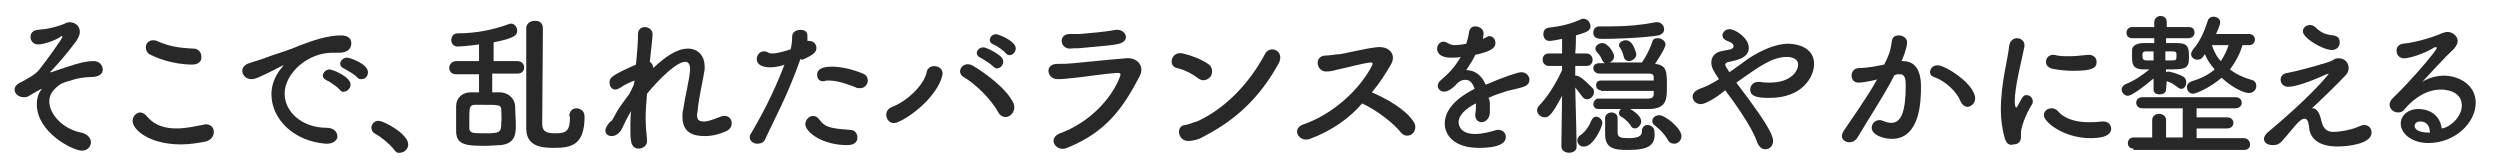 <?xml version="1.0" encoding="utf-8"?>
<!-- Generator: Adobe Illustrator 22.1.0, SVG Export Plug-In . SVG Version: 6.00 Build 0)  -->
<svg version="1.1" id="レイヤー_1" xmlns="http://www.w3.org/2000/svg" xmlns:xlink="http://www.w3.org/1999/xlink" x="0px"
	 y="0px" viewBox="0 0 360.1 23.4" style="enable-background:new 0 0 360.1 23.4;" xml:space="preserve">
<style type="text/css">
	.st0{fill:#282828;}
</style>
<g>
	<path class="st0" d="M11.8,21.7c-1.3,0-6.5-2.6-6.5-6.7c0-0.8,0.2-1.5,0.6-2C5.9,13,6,12.9,6,12.8c0,0,0,0,0,0
		c-0.1,0-1.5,0.8-1.8,1C3.9,14,3.7,14,3.4,14c-0.7,0-1.3-0.5-1.3-1.1c0-0.4,0.3-0.8,1-1.1c0.9-0.5,1.9-1,2.5-1.7
		C6.8,8.6,9,5.5,9,5.3c0,0,0-0.1-0.1-0.1c0,0-0.1,0-0.2,0.1C8.4,5.6,6.5,6.4,5.5,6.4c-0.7,0-1.1-0.5-1.1-1.1c0-0.5,0.3-0.9,1-1
		C6.9,4.2,8,3.9,9.1,3.5c0.3-0.1,0.5-0.3,0.9-0.3c0.7,0,1.5,0.4,1.5,1.4c0,0.4-0.2,0.8-0.5,1.3c-1.5,2-2.4,3-3.6,4.3
		c-0.1,0.1-0.2,0.2-0.2,0.2c0,0,0,0,0.1,0c0,0,0.1,0,0.1,0c2.9-1,4.6-1.6,6.1-1.6c0.8,0,1.3,0.6,1.3,1.2c0,0.5-0.3,1.1-1.8,1.1
		c-0.7,0-2,0.2-2.5,0.4c-1.3,0.4-1.7,0.4-2.6,1.3c-0.5,0.5-0.8,1.1-0.8,1.8c0,1.9,2,4,4.6,4.5c0.9,0.2,1.4,0.8,1.4,1.4
		C13.1,21.1,12.6,21.7,11.8,21.7z"/>
	<path class="st0" d="M26.1,20.8c-4.6,0-7-2.1-7-3.4c0-0.6,0.5-1.2,1.1-1.2c0.3,0,0.7,0.2,1,0.6c1.1,1.3,2.6,1.7,4.2,1.7
		c1.4,0,2.7-0.3,3.7-0.5c0.2,0,0.4-0.1,0.5-0.1c0.8,0,1.2,0.5,1.2,1.1c0,0.6-0.4,1.2-1.2,1.4C28.5,20.6,27.3,20.8,26.1,20.8z
		 M27.7,9.3c-3,0-5.4-1.1-6-1.4C21.2,7.7,21,7.2,21,6.8c0-0.5,0.4-1,1-1c0.2,0,0.4,0,0.6,0.1c1.6,0.7,2.9,1,5.3,1.1
		c0.7,0,1.1,0.6,1.1,1.1C29.1,8.8,28.6,9.3,27.7,9.3z"/>
	<path class="st0" d="M47.1,20.7c-0.1,0-0.1,0-0.2,0c-4.8-0.4-7.8-3.7-7.8-7.1c0-0.9,0.2-2.4,1.6-4c0.1-0.1,0.1-0.2,0.1-0.2
		c0,0,0,0,0,0c0,0-0.1,0-0.2,0.1c-3.5,1.8-3.9,1.9-4.4,1.9c-0.8,0-1.3-0.6-1.3-1.2c0-0.4,0.3-0.9,1-1.1c0.5-0.2,1.7-0.5,2.4-0.8
		c1-0.4,2.9-0.9,5-1.8c1.6-0.6,3.8-1.4,5.8-1.4c1.1,0,1.5,0.5,1.5,1.1c0,1.1-0.9,1.4-1.8,1.4c-0.2,0-0.3,0-0.5,0c-0.2,0-0.4,0-0.5,0
		c-3.4,0-6.8,2.9-6.8,5.9c0,2.6,2.5,4.9,6,4.9c1.1,0,1.6,0.6,1.6,1.3C48.6,20.1,48.1,20.7,47.1,20.7z M49,13
		c-0.3-0.4-1.4-1.2-1.9-1.4c-0.4-0.2-0.6-0.4-0.6-0.7c0-0.4,0.4-0.9,1-0.9c0.3,0,3,1,3,2.2c0,0.5-0.5,1-0.9,1
		C49.4,13.3,49.2,13.2,49,13z M51.5,11.2c-0.3-0.4-1.5-1.1-1.9-1.3C49.2,9.7,49,9.5,49,9.2c0-0.4,0.4-0.9,1-0.9c0.4,0,3,0.9,3,2.1
		c0,0.6-0.4,1-0.9,1C51.9,11.4,51.7,11.4,51.5,11.2z"/>
	<path class="st0" d="M56.8,21.6c-0.6-0.8-1.8-1.8-2.7-2.3c-0.4-0.2-0.6-0.5-0.6-0.9c0-0.5,0.4-1,1-1c0.8,0,4.3,1.9,4.3,3.4
		c0,0.7-0.6,1.2-1.2,1.2C57.3,22.1,57,21.9,56.8,21.6z"/>
	<path class="st0" d="M70.9,10.7v2.6c0.4,0,0.8,0,1.1,0c1.1,0,2.1,0.8,2.2,1.9c0,0.9,0.1,1.9,0.1,2.8c0,1.1,0,2.7-2.2,2.9
		c-0.6,0-1.3,0.1-2,0.1c-2.7,0-4.4,0-4.4-2.1c0-0.5,0-1.1,0-1.8c0-0.6,0-1.3,0-1.8c0-1.2,0.9-2,2.1-2c0.4,0,0.8,0,1.2,0v-2.6h-3.3
		c-0.7,0-1-0.5-1-0.9c0-0.5,0.4-1,1-1h3.3V6.4c-1.4,0.2-2.7,0.3-3.1,0.3c-0.6,0-0.9-0.5-0.9-0.9c0-0.5,0.3-1,0.9-1
		c2.7,0,5.1-0.5,7.3-1.3c0.1,0,0.2-0.1,0.4-0.1c0.5,0,0.9,0.5,0.9,1c0,0.7-0.4,1.1-3.4,1.7v2.7h3.4c0.7,0,1,0.5,1,0.9
		c0,0.5-0.3,0.9-1,0.9H70.9z M72.2,15.8c0-0.7-0.4-0.7-2.3-0.7c-0.5,0-1.1,0-1.5,0c-0.8,0-0.8,0.5-0.8,2c0,0.5,0,0.9,0,1.3
		c0,0.8,0.5,0.8,2.2,0.8c2.2,0,2.4-0.1,2.4-1.5C72.3,17.1,72.2,16.4,72.2,15.8z M82,16.7c0-0.7,0.5-1.1,1-1.1c0.4,0,1.2,0.2,1.2,1.2
		c0,4.1-1.9,4.5-4.4,4.5c-1.8,0-4-0.2-4-2.8c0-0.9,0-13.9,0-14.6C76,3.2,76.5,3,77.1,3c1.1,0,1.1,0.9,1.1,1.2c0,2-0.1,11.7-0.1,13.6
		c0,0.9,0.3,1.4,1.8,1.4c1.6,0,2.2-0.2,2.2-2.4C82,16.8,82,16.7,82,16.7L82,16.7z"/>
	<path class="st0" d="M88,17.5c0,0,0.2-0.2,0.3-0.4c0.2-0.4,0.4-0.7,0.6-1.1c0.5-0.8,1.1-1.6,1.7-2.4c0.3-0.5,0.5-1,0.7-1.4l0.1-0.6
		c-0.5,0.2-1.3,0.5-2,1c-0.3,0.2-0.6,0.3-0.8,0.3c-0.5,0-0.8-0.5-0.8-1c0-0.7,0.2-1,3.8-2.6c0.2-1.8,0.3-3.4,0.3-4.4
		c0-0.7,0.5-1,1-1c0.5,0,1.1,0.4,1.1,1c0,0.7-0.3,2.9-0.4,4c0.3,0.2,0.5,0.5,0.5,0.9c1.6-1.5,3.3-2.8,5-2.8c1.5,0,2.4,1.1,2.4,2.6
		c0,0.1,0,0.3,0,0.4c-0.2,1.4-0.8,3.8-1,5.8c0,0.3-0.1,0.5-0.1,0.7c0,0.7,0.2,1,1,1c0.4,0,0.9-0.1,2.4-0.7c0.2-0.1,0.4-0.1,0.6-0.1
		c0.6,0,1,0.5,1,1c0,0.5-0.2,0.9-0.8,1.2c-0.9,0.4-1.9,0.7-3.1,0.7c-1.7,0-3.2-0.5-3.2-2.8c0-0.3,0-0.6,0.1-1c0.3-2,0.9-4.3,1-5.7
		c0-0.1,0-0.2,0-0.2c0-0.7-0.3-1-0.7-1c-1.2,0-3.7,2.4-5.5,4.6C93.1,14.7,93,15.8,93,17c0,1.1,0.1,2.2,0.2,3.1c0,0.1,0,0.2,0,0.2
		c0,0.7-0.6,1.1-1.2,1.1c-1.2,0-1.2-1.3-1.2-2.9c0-0.8,0-1.6,0.1-2.5c-0.5,0.8-0.9,1.7-1.3,2.5c-0.4,0.8-1,1.1-1.5,1.1
		c-0.5,0-0.9-0.3-0.9-0.8c0-0.4,0.3-0.8,0.7-1.3L88,17.5z"/>
	<path class="st0" d="M115.3,8.5c-2,5.6-3.7,8.5-5.1,11.6c-0.2,0.4-0.6,0.6-1.1,0.6c-0.6,0-1.1-0.4-1.1-0.9c0-0.2,0-0.4,0.2-0.6
		c1.2-2.1,3-5.2,4.8-9.9l-0.2,0.1c-0.7,0.2-1.3,0.3-1.9,0.3c-0.2,0-1.9,0-1.9-1.2c0-0.5,0.4-1.1,1-1.1c0.2,0,0.4,0,0.7,0.2
		c0.2,0.1,0.4,0.1,0.6,0.1c0.7,0,2-0.4,2.6-0.6c0.1-0.5,0.2-1,0.2-1.8c0-0.7,0.6-1,1.2-1c0.5,0,1,0.2,1,0.8c0,0.1,0,0.2,0,0.4
		c0,0.1,0,0.3,0,0.4c0.1,0,0.2,0,0.3,0c0.6,0,1,0.5,1,1c0,0.6-0.4,1-2,1.7L115.3,8.5z M122,20.9c-3.6,0-6-1.9-6-3
		c0-0.6,0.5-1.2,1.1-1.2c0.3,0,0.6,0.1,0.9,0.5c0.8,1.1,1.5,1.3,4.4,1.5c0.8,0,1.1,0.6,1.1,1.1C123.5,20.9,122.3,20.9,122,20.9z
		 M123.3,12.6c-1-0.4-2.6-1-3.9-1c-0.3,0-0.5,0-0.7,0.1c-0.1,0-0.2,0-0.2,0c-0.5,0-0.8-0.4-0.8-0.9c0-0.4,0.1-1.2,2.1-1.2
		c1.2,0,2.8,0.3,4.5,1c0.5,0.2,0.7,0.6,0.7,1c0,0.5-0.4,1.1-1.1,1.1C123.6,12.7,123.4,12.7,123.3,12.6z"/>
	<path class="st0" d="M128.5,15.4c1.9-0.7,4.6-3,5-5.1c0.3-1.3,2.7-0.9,2.2,0.7c-0.7,2.7-4.2,5.7-6.4,6.6
		C127.8,18.3,126.9,16,128.5,15.4z M143.8,16.2c-1-1.9-3.4-4.2-5-5.1c-1.2-0.7-0.1-2.5,1.4-1.6c1.5,0.9,4.8,3.2,5.8,5.4
		c0.3,0.8-0.1,1.5-0.6,1.8S144.2,16.9,143.8,16.2z M141.2,8.3c-1.1-0.5-0.2-1.8,0.8-1.4c0.6,0.2,1.7,0.8,2.2,1.3
		c0.9,0.9-0.4,2.2-1.1,1.4C142.7,9.2,141.6,8.5,141.2,8.3z M143.1,6.4C142,6,142.8,4.6,143.8,5c0.6,0.2,1.7,0.7,2.2,1.3
		c0.9,0.9-0.4,2.2-1.1,1.4C144.6,7.3,143.6,6.6,143.1,6.4z"/>
	<path class="st0" d="M153.7,21.3c-1.6,0.7-2.9-1.4-1-2.1c4.3-1.6,7.4-5,8.6-8.1c0.2-0.5,0.1-0.6-0.4-0.6c-1.7,0.1-4.9,0.6-6,0.7
		c-1.3,0.1-1.3,0.2-2.6,0.2c-1.5,0-1.9-2.2,0-2.2c1.1,0,1.4,0,2.4-0.1c1.1-0.1,4.9-0.5,7.4-0.7c1.6-0.2,2.8,1,2.1,2.5
		C161.8,15.5,159.4,19,153.7,21.3z M155.9,6.9c-0.7,0.1-0.8,0-1.8,0.1c-1.4,0-1.7-2-0.1-2.1c0.8,0,0.9,0,1.5,0
		c1.1-0.1,3.7-0.3,5.2-0.6c1.5-0.2,2.4,1.8,0,2.1C159.7,6.6,156.7,6.8,155.9,6.9z"/>
	<path class="st0" d="M172.6,11.3c-0.9-0.7-2.1-1.3-3.1-1.5c-1.3-0.3-0.8-2.5,0.9-2.1c1.2,0.3,2.6,0.8,3.6,1.5
		c0.7,0.4,0.7,1.3,0.4,1.8C174,11.5,173.3,11.8,172.6,11.3z M173.5,19.6c-0.7,0.4-1.2,0.6-2.1,0.7c-1.8,0.2-2.1-2.2-0.7-2.3
		c0.4,0,1.2-0.4,1.7-0.5c4-1.8,7.5-5.4,9.8-9.7c0.7-1.4,2.9-0.5,2,1.3C181.5,14,178.1,17.2,173.5,19.6z"/>
	<path class="st0" d="M188.7,20c-1.6,0.6-2.8-1.5-0.9-2.1c4.3-1.5,8.1-5.1,9.8-8.4c0.2-0.4,0.1-0.5-0.2-0.5
		c-1.1,0.1-3.6,0.8-4.2,0.9c-1,0.2-1.3,0.4-2.2,0.4c-1.4,0-1.8-2.3,0-2.3c0.6,0,1.4-0.2,2-0.2c0.8-0.1,3.5-0.8,5.3-1
		c1.9-0.2,2.8,1.1,2.1,2.4c-0.8,1.4-1.7,2.8-2.8,4.1c2.1,0.9,4.8,2.4,6,4.2c0.5,0.7,0.2,1.5-0.2,1.8s-1.1,0.4-1.6-0.2
		c-1.1-1.4-3.6-3.3-5.6-4.2C194.4,17,191.9,18.8,188.7,20z"/>
	<path class="st0" d="M214.6,15.1c0,0.4,0,0.8,0,1.2c-0.1,0.9-0.7,1.3-1.2,1.3c-0.5,0-0.9-0.4-0.9-1c0-0.1,0-0.1,0-0.2
		c0.1-0.5,0.1-1,0.1-1.5c-0.5,0.2-2.5,1.3-2.5,2.7c0,0.4,0.2,1.7,2.4,1.7c1,0,2.1-0.3,2.8-0.5c0.2-0.1,0.4-0.1,0.5-0.1
		c0.7,0,1.1,0.5,1.1,1c0,0.5-0.2,1.6-3.9,1.6c-3.6,0-4.9-1.9-4.9-3.5c0-2.7,3.1-4.4,4.3-5c-0.3-0.9-0.7-1.3-1.3-1.3
		c-0.4,0-0.7,0.1-1.1,0.4c-0.9,1-1.5,1.3-2,1.3c-0.5,0-0.9-0.4-0.9-0.8c0-0.3,0.1-0.6,0.5-0.9c1.2-1.1,1.8-1.6,2.8-3.3
		c-0.4,0.1-0.7,0.1-1.1,0.1C207,8.4,207,7.2,207,7c0-0.5,0.4-1,0.9-1c0.2,0,0.5,0.1,0.8,0.3c0.2,0.1,0.5,0.2,0.8,0.2
		c0.2,0,0.7,0,1.7-0.2c0.2-0.6,0.3-1,0.4-1.7c0.1-0.6,0.5-0.8,0.9-0.8c0.6,0,1.2,0.4,1.2,1c0,0.3-0.1,0.6-0.1,0.8
		c0.7-0.3,0.7-0.4,0.9-0.4c0.5,0,0.9,0.4,0.9,1c0,0.7-0.6,1.2-2.9,1.7c-0.3,0.7-0.8,1.4-1.3,2.2c1.2,0,2.2,0.7,2.8,2.1
		c2.8-1.2,4.7-1.8,5.1-1.8c0.8,0,1.2,0.6,1.2,1.1c0,0.4-0.2,0.7-0.6,0.9c-0.7,0.3-1.4,0.4-2.6,0.7c-0.9,0.3-1.9,0.6-2.7,1
		C214.6,14.4,214.6,14.8,214.6,15.1z"/>
	<path class="st0" d="M227.1,21.1c0,0.6-0.5,0.9-1.1,0.9c-0.5,0-1.1-0.3-1.1-0.9v0l0.1-7.3c-1.5,2.8-1.9,3.1-2.5,3.1
		c-0.6,0-1.1-0.5-1.1-1c0-0.2,0.1-0.5,0.3-0.7c1.1-1.1,2.4-3.1,3.3-5.1l0-0.6l-1.9,0h0c-0.6,0-0.9-0.5-0.9-0.9
		c0-0.5,0.3-0.9,0.9-0.9h1.9l0-2.1c-0.9,0.2-1.6,0.3-1.8,0.3c-0.6,0-0.9-0.5-0.9-1c0-0.4,0.2-0.8,0.7-0.9c1.7-0.2,3.2-0.5,4.9-1.3
		c0.1,0,0.2,0,0.2,0c0.5,0,1,0.5,1,1.1c0,0.7-0.8,0.9-2.1,1.3c0,0.5,0,1.5-0.1,2.6h1.6c0.6,0,0.9,0.5,0.9,0.9c0,0.5-0.3,0.9-0.9,0.9
		h0l-1.6,0c0,0.5,0,1,0,1.4c0,0,0.1,0,0.2,0c0.6,0,2.2,1.7,2.3,1.8c0.2,0.2,0.2,0.4,0.2,0.6c0,0.5-0.5,1-1,1c-0.2,0-0.5-0.1-0.7-0.4
		c-0.3-0.4-0.7-0.9-1-1.3C227,16.1,227.1,21.1,227.1,21.1L227.1,21.1z M227.2,20.2c0-0.2,0.1-0.5,0.4-0.7c0.6-0.4,1.2-1.1,1.6-2.1
		c0.2-0.4,0.4-0.6,0.7-0.6c0.4,0,0.9,0.4,0.9,0.9c0,0.6-1.3,3.4-2.6,3.4C227.6,21.2,227.2,20.7,227.2,20.2z M230.6,13
		c-0.5,0-0.7-0.4-0.7-0.7c0-0.4,0.2-0.7,0.7-0.7h7.6c0-0.2,0-0.3,0-0.5c0-0.4-0.3-0.5-0.7-0.5c-0.6,0-2.1,0-3.5,0s-2.9,0-3.6,0h0
		c-0.6,0-0.9-0.4-0.9-0.8c0-0.4,0.3-0.7,0.9-0.7h0.8c-0.2-0.1-0.3-0.2-0.4-0.4c-0.3-0.7-0.5-0.9-0.8-1.2c-0.1-0.2-0.2-0.3-0.2-0.5
		c0-0.4,0.5-0.8,1-0.8c0.8,0,1.7,1.4,1.7,1.9c0,0.4-0.3,0.8-0.7,0.9c4.7,0,4.7,0,4.7,0c0.5-0.7,1.2-2,1.5-3c0.1-0.4,0.4-0.5,0.8-0.5
		c0.5,0,1.1,0.4,1.1,0.9c0,0.6-1.4,2.6-1.5,2.8c1.7,0.2,1.7,1.1,1.7,3.3c0,1.7,0,3.1-2.4,3.2c-0.7,0-1.8,0-2.9,0
		c0.2,0.1,1.6,0.9,1.6,1.8c0,0.5-0.5,1-0.9,1c-0.2,0-0.5-0.1-0.6-0.4c-0.4-0.6-1-1.1-1.4-1.3c-0.2-0.1-0.3-0.3-0.3-0.5
		c0-0.2,0.1-0.5,0.3-0.6h-3.3c-0.5,0-0.7-0.4-0.7-0.7s0.3-0.8,0.7-0.8c0,0,0,0,0,0c0.7,0,2,0,3.3,0c1.5,0,3.1,0,3.9,0
		c0.5,0,0.8-0.2,0.8-0.6c0-0.2,0-0.4,0-0.5H230.6z M231,5.6c-0.7,0-1.5,0-1.5-0.9c0-0.5,0.3-0.9,0.9-0.9c0,0,0,0,0.1,0
		c0.5,0,1,0,1.6,0c2.2,0,4.4-0.2,6.4-0.6c0.1,0,0.2,0,0.2,0c0.6,0,1,0.5,1,1c0,0.4-0.2,0.7-0.8,0.9C236.3,5.5,232.5,5.6,231,5.6z
		 M234.5,21.6c-2,0-3.3-0.2-3.3-2.3c0-2,0-2.2,0-2.3c0-0.5,0.5-0.8,0.9-0.8c0.5,0,0.9,0.3,0.9,0.8c0,0.6,0,1.9,0,2.1
		c0,0.7,0.5,0.8,1.6,0.8c1.7,0,1.9-0.5,1.9-1c0-0.6,0.4-0.9,0.8-0.9c0.5,0,1,0.4,1,0.9C238.5,20.8,237.7,21.6,234.5,21.6z
		 M234.6,8.8c-0.3,0-0.6-0.2-0.7-0.6c-0.2-0.8-0.4-1.1-0.6-1.4c-0.1-0.1-0.1-0.2-0.1-0.3c0-0.4,0.5-0.7,1-0.7c1.1,0,1.5,2,1.5,2
		C235.7,8.4,235.1,8.8,234.6,8.8z M240.2,20.1c-0.5-0.9-1.2-1.5-1.8-2c-0.3-0.2-0.4-0.4-0.4-0.7c0-0.4,0.4-0.8,1-0.8
		c0.9,0,3.2,1.9,3.2,3c0,0.6-0.5,1.1-1,1.1C240.7,20.7,240.4,20.5,240.2,20.1z"/>
	<path class="st0" d="M245,15c-0.7,0-1.2-0.5-1.2-1.1c0-0.4,0.3-0.8,1-1.1c0.9-0.3,1.9-0.8,2.8-1.4c-0.9-1.3-1.1-1.8-1.1-2.4
		c0-0.8,0.5-1.4,1.3-1.6c0.4-0.1,1.1-0.2,1.5-0.3c0.2-0.1,0.4-0.2,0.4-0.4c0-0.2,0-0.5-0.9-0.8c-0.5-0.2-0.7-0.5-0.7-0.8
		c0-0.4,0.4-0.9,1-0.9c0.9,0,2.8,1.3,2.8,2.7c0,1.5-1.9,1.8-2.8,2c-0.3,0-0.6,0.2-0.6,0.4s0.3,0.6,0.6,1.1c0.9-0.6,1.8-1.3,2.8-2
		c1.7-1.1,3.8-2.1,5.7-2.1c1.2,0,3.7,0.5,3.7,2.9c0,1.9-1.7,4.9-6.4,4.9c-1.5,0-2.8-0.1-2.8-1.2c0-0.5,0.4-1.1,1.1-1.1
		c0.1,0,0.3,0,0.4,0c0.4,0.1,0.9,0.1,1.3,0.1c3,0,4.1-1.6,4.1-2.6c0-1.1-1.5-1.1-1.6-1.1c-2.1,0-3.9,1.3-7.3,3.7
		c0.6,0.8,1.2,1.6,1.8,2.4c1.5,2.1,3.5,4.8,3.5,6c0,0.7-0.5,1.2-1.1,1.2c-0.5,0-0.9-0.3-1.2-1c-0.7-2.2-3.4-5.9-4.6-7.5
		C247.2,14.1,245.6,15,245,15z"/>
	<path class="st0" d="M270.2,11.5c-0.9,0.2-1.9,0.4-2.5,0.4c-0.7,0-1-0.5-1-1c0-0.6,0.4-1.1,1.1-1.1c0.3,0,1.3,0,3.6-0.5
		c0.6-1.2,0.9-1.8,1.1-3.4c0.1-0.6,0.5-0.8,1-0.8c0.6,0,1.2,0.4,1.2,1c0,0.3-0.1,1.1-0.8,2.7c0.1,0,0.1,0,0.2,0
		c2.5,0,2.6,2.7,2.6,3.7c0,2-0.1,7.5-4.2,7.5c-1.3,0-2.9-0.6-2.9-1.6c0-0.6,0.5-1.1,1.1-1.1c0.2,0,0.3,0,0.5,0.1
		c0.5,0.2,0.9,0.3,1.2,0.3c1.4,0,2.1-1.5,2.1-5.4c0-0.9-0.1-1.6-0.8-1.6c-0.1,0-0.2,0-0.4,0c-0.1,0-0.2,0.1-0.4,0.1
		c-1.6,3.1-4,6.7-5.4,9.1c-0.3,0.4-0.7,0.6-1.1,0.6c-0.6,0-1.1-0.4-1.1-0.9c0-0.2,0.1-0.5,0.3-0.8c1-1.5,3.3-4.7,4.8-7.4L270.2,11.5
		z M282.4,14.6c-0.5-1.3-2.1-2.9-3.8-3.5c-0.4-0.1-0.6-0.4-0.6-0.7c0-0.5,0.4-1,1.1-1c1.1,0,5.4,2.7,5.4,4.8c0,0.7-0.6,1.2-1.2,1.2
		C283,15.3,282.6,15.1,282.4,14.6z"/>
	<path class="st0" d="M288.8,20c-0.4-1.3-0.6-2.8-0.6-4.2c0-3.9,1.1-7.7,1.2-9.2c0.1-0.7,0.6-1.1,1.1-1.1c0.6,0,1.1,0.4,1.1,1
		c0,0,0,0.1,0,0.2c-0.3,1.6-1.4,5.7-1.4,7.9c0,0.8,0.2,0.9,0.2,0.9c0,0,0.1,0,0.2-0.2c0.7-1.3,0.8-1.6,1.3-1.6s0.9,0.4,0.9,0.9
		c0,0.1,0,0.3-0.1,0.4c-1.1,1.8-1.6,3.5-1.6,4.1c0,0.2,0,0.4,0,0.6c0,1.1-0.9,1.1-1.1,1.1C289.5,21,289,20.7,288.8,20z M301.1,19.9
		c-3.8,0-6.7-2.3-6.7-3.3c0-0.6,0.5-1,1.1-1c0.3,0,0.7,0.1,1,0.5c0.9,1,2.5,1.5,4.3,1.5c0.6,0,1.2,0,1.9-0.1c0.1,0,0.2,0,0.3,0
		c0.7,0,1.1,0.5,1.1,1.1C304,19.5,303,19.9,301.1,19.9z M298.6,10.2c-1,0-2-0.1-3-0.3c-0.7-0.2-0.9-0.6-0.9-1c0-0.5,0.4-1,1-1
		c0.1,0,0.1,0,0.2,0c0.7,0.2,1.5,0.2,2.1,0.2c0.9,0,1.8-0.1,2.7-0.2c0.1,0,0.1,0,0.2,0c0.7,0,1.1,0.5,1.1,1
		C302,9.8,301.4,10.2,298.6,10.2z"/>
	<path class="st0" d="M312,12.9c0,0.5-0.5,0.7-0.9,0.7c-0.5,0-0.9-0.2-0.9-0.7v0l0-1.6c-1.5,1.3-3.2,2.5-3.7,2.5
		c-0.5,0-0.9-0.5-0.9-0.9c0-0.3,0.2-0.6,0.6-0.8c1.1-0.4,2.3-1.2,3.4-2.1h-0.8c-1.7,0-1.7-0.9-1.7-1.9c0-0.3,0-0.6,0-0.9
		c0-0.6,0.7-1,1.7-1c0.4,0,0.9,0,1.5,0V5.5h-3.2c-0.6,0-0.8-0.4-0.8-0.8c0-0.4,0.3-0.8,0.8-0.8h0l3.2,0V3.2c0-0.6,0.5-0.9,0.9-0.9
		c0.5,0,0.9,0.3,0.9,0.9v0.7l3.2,0h0c0.6,0,0.8,0.4,0.8,0.8c0,0.4-0.3,0.8-0.9,0.8l-3.2,0v0.7c0.6,0,1.1,0,1.5,0
		c1.7,0,1.8,0.6,1.8,2.1c0,1.7-0.6,1.7-3.3,1.7l0,0.4c0.1,0,0.2-0.1,0.3-0.1c0.2,0,1.4,0.3,2.1,0.7c0.4,0.2,0.5,0.5,0.5,0.9
		c0,0.5-0.3,0.9-0.7,0.9c-0.2,0-0.3-0.1-0.5-0.2c-0.5-0.4-0.9-0.7-1.6-0.9L312,12.9L312,12.9z M307.3,21.4c-0.6,0-0.8-0.4-0.8-0.8
		s0.3-0.8,0.8-0.8l2.7,0v-2.5c0-0.6,0.5-0.9,1-0.9c0.5,0,1,0.3,1,0.9v2.5h2.4v-4.2l-5.8,0c-0.6,0-0.9-0.4-0.9-0.8
		c0-0.4,0.3-0.8,0.9-0.8h13.4c0.6,0,0.9,0.4,0.9,0.8c0,0.4-0.3,0.8-0.9,0.8l-5.6,0v1.3l4.4,0c0.6,0,0.9,0.4,0.9,0.8
		c0,0.4-0.3,0.8-0.9,0.8l-4.4,0v1.4l6.8,0c0.5,0,0.9,0.4,0.9,0.9s-0.3,0.8-0.9,0.8H307.3z M310.2,7.4c-0.4,0-0.8,0-1,0
		c-0.6,0-0.6,0.2-0.6,0.6c0,0.5,0.1,0.7,0.6,0.7h1V7.4z M311.9,7.4v1.3c0.4,0,0.8,0,1,0c0.6,0,0.6-0.1,0.6-0.8c0-0.3,0-0.5-0.6-0.5
		H311.9z M323,6.5c-0.3,1.1-0.9,2.3-1.8,3.5c0.9,0.7,2,1.2,3.1,1.5c0.5,0.1,0.7,0.5,0.7,0.9c0,0.5-0.4,1-1.1,1
		c-0.7,0-2.4-0.8-3.9-2.2c-1.6,1.4-3.7,2.3-4.1,2.3c-0.6,0-0.9-0.5-0.9-1c0-0.3,0.2-0.6,0.7-0.8c1.4-0.4,2.5-1,3.3-1.7
		c-0.6-0.7-1.1-1.4-1.4-2.2c-0.1,0.1-0.2,0.3-0.3,0.4c-0.2,0.3-0.5,0.4-0.8,0.4c-0.5,0-0.9-0.4-0.9-0.8c0-0.2,0.1-0.4,0.3-0.7
		c0.9-1,1.6-2.5,2.1-4.1c0.1-0.4,0.5-0.6,0.8-0.6c0.5,0,1,0.3,1,0.8c0,0.2-0.1,0.6-0.6,1.7l4.8,0c0.5,0,0.8,0.4,0.8,0.8
		c0,0.4-0.3,0.8-0.8,0.8H323z M318.6,6.5c0.3,0.9,0.7,1.7,1.3,2.3c0.5-0.8,0.9-1.6,1.1-2.3H318.6z"/>
	<path class="st0" d="M334.4,17.5c0.2,0.8,0.6,1.5,1.7,1.5c0.9,0,2.7-0.3,3.7-0.8c0.3-0.1,0.5-0.2,0.7-0.2c0.7,0,1.1,0.5,1.1,1.1
		c0,1.6-3.3,2-4.9,2c-2.9,0-4-1.3-4.1-2.8c-0.1-0.9-0.3-1.2-0.7-1.2c-0.7,0-1.8,1.7-3.1,3.1c-0.5,0.6-0.9,0.7-1.4,0.7
		c-1.1,0-1.3-0.6-1.3-0.9c0-0.3,0.2-0.6,0.5-0.9c5.9-4.9,8.4-7.9,8.7-8.3c0.1-0.1,0.1-0.2,0.1-0.2c0,0,0,0,0,0c0,0-0.2,0.1-0.3,0.1
		c-1.1,0.5-4.1,1.8-5.5,1.8c-0.7,0-1.1-0.5-1.1-1c0-0.5,0.3-0.9,1-1c1.1-0.2,3.4-0.8,5.7-1.5c0.6-0.2,0.6-0.2,1.1-0.5
		c0.2-0.1,0.4-0.1,0.6-0.1c0.8,0,1.4,0.6,1.4,1.4c0,0.3-0.1,0.7-0.4,1c-1,1.1-3.8,3.8-4.9,4.8C333.9,15.5,334.2,16.7,334.4,17.5z
		 M335.9,7.2c-1.3,0-4.2-1.7-4.2-2.7c0-0.5,0.5-0.9,1-0.9c0.3,0,0.6,0.1,0.9,0.4c0.7,0.7,1.4,1,2.5,1.1c0.7,0.1,0.9,0.5,0.9,0.9
		C337.1,6.5,336.7,7.2,335.9,7.2z"/>
	<path class="st0" d="M354.6,15.2c0-2.3-2.8-2.3-3-2.3c-2.5,0-4.4,1.8-5.3,2.9c-0.2,0.3-0.6,0.4-0.9,0.4c-0.6,0-1.2-0.5-1.2-1.1
		c0-0.3,0.1-0.6,0.4-0.9c3.2-3.1,6.4-7,6.4-7.3c0,0,0-0.1-0.1-0.1s-0.1,0-0.2,0c-1.6,1-3.7,1.6-4.4,1.6c-0.7,0-1.1-0.5-1.1-1.1
		c0-0.5,0.3-0.9,0.9-1c2.2-0.2,5-1.2,5.6-1.5c0.3-0.1,0.6-0.2,0.8-0.2c0.8,0,1.5,0.6,1.5,1.3c0,0.4-0.2,0.7-0.5,1.1
		c-1.5,1.4-3.2,3.3-4.6,4.8c0.9-0.6,2.1-0.9,3.1-0.9c2.3,0,4.6,1.4,4.6,3.9c0,2.9-3,5.8-6.8,5.8c-2.6,0-4-1.5-4-2.8
		c0-1.2,1.1-2.1,2.5-2.1c1.9,0,3.2,1.1,3.4,2.8C352.8,18.4,354.6,16.9,354.6,15.2z M348.6,17.5c-0.7,0-0.8,0.5-0.8,0.6
		c0,0.9,1.5,1,2,1c0,0,0.1,0,0.2,0C350,18.1,349.5,17.5,348.6,17.5z"/>
</g>
</svg>
